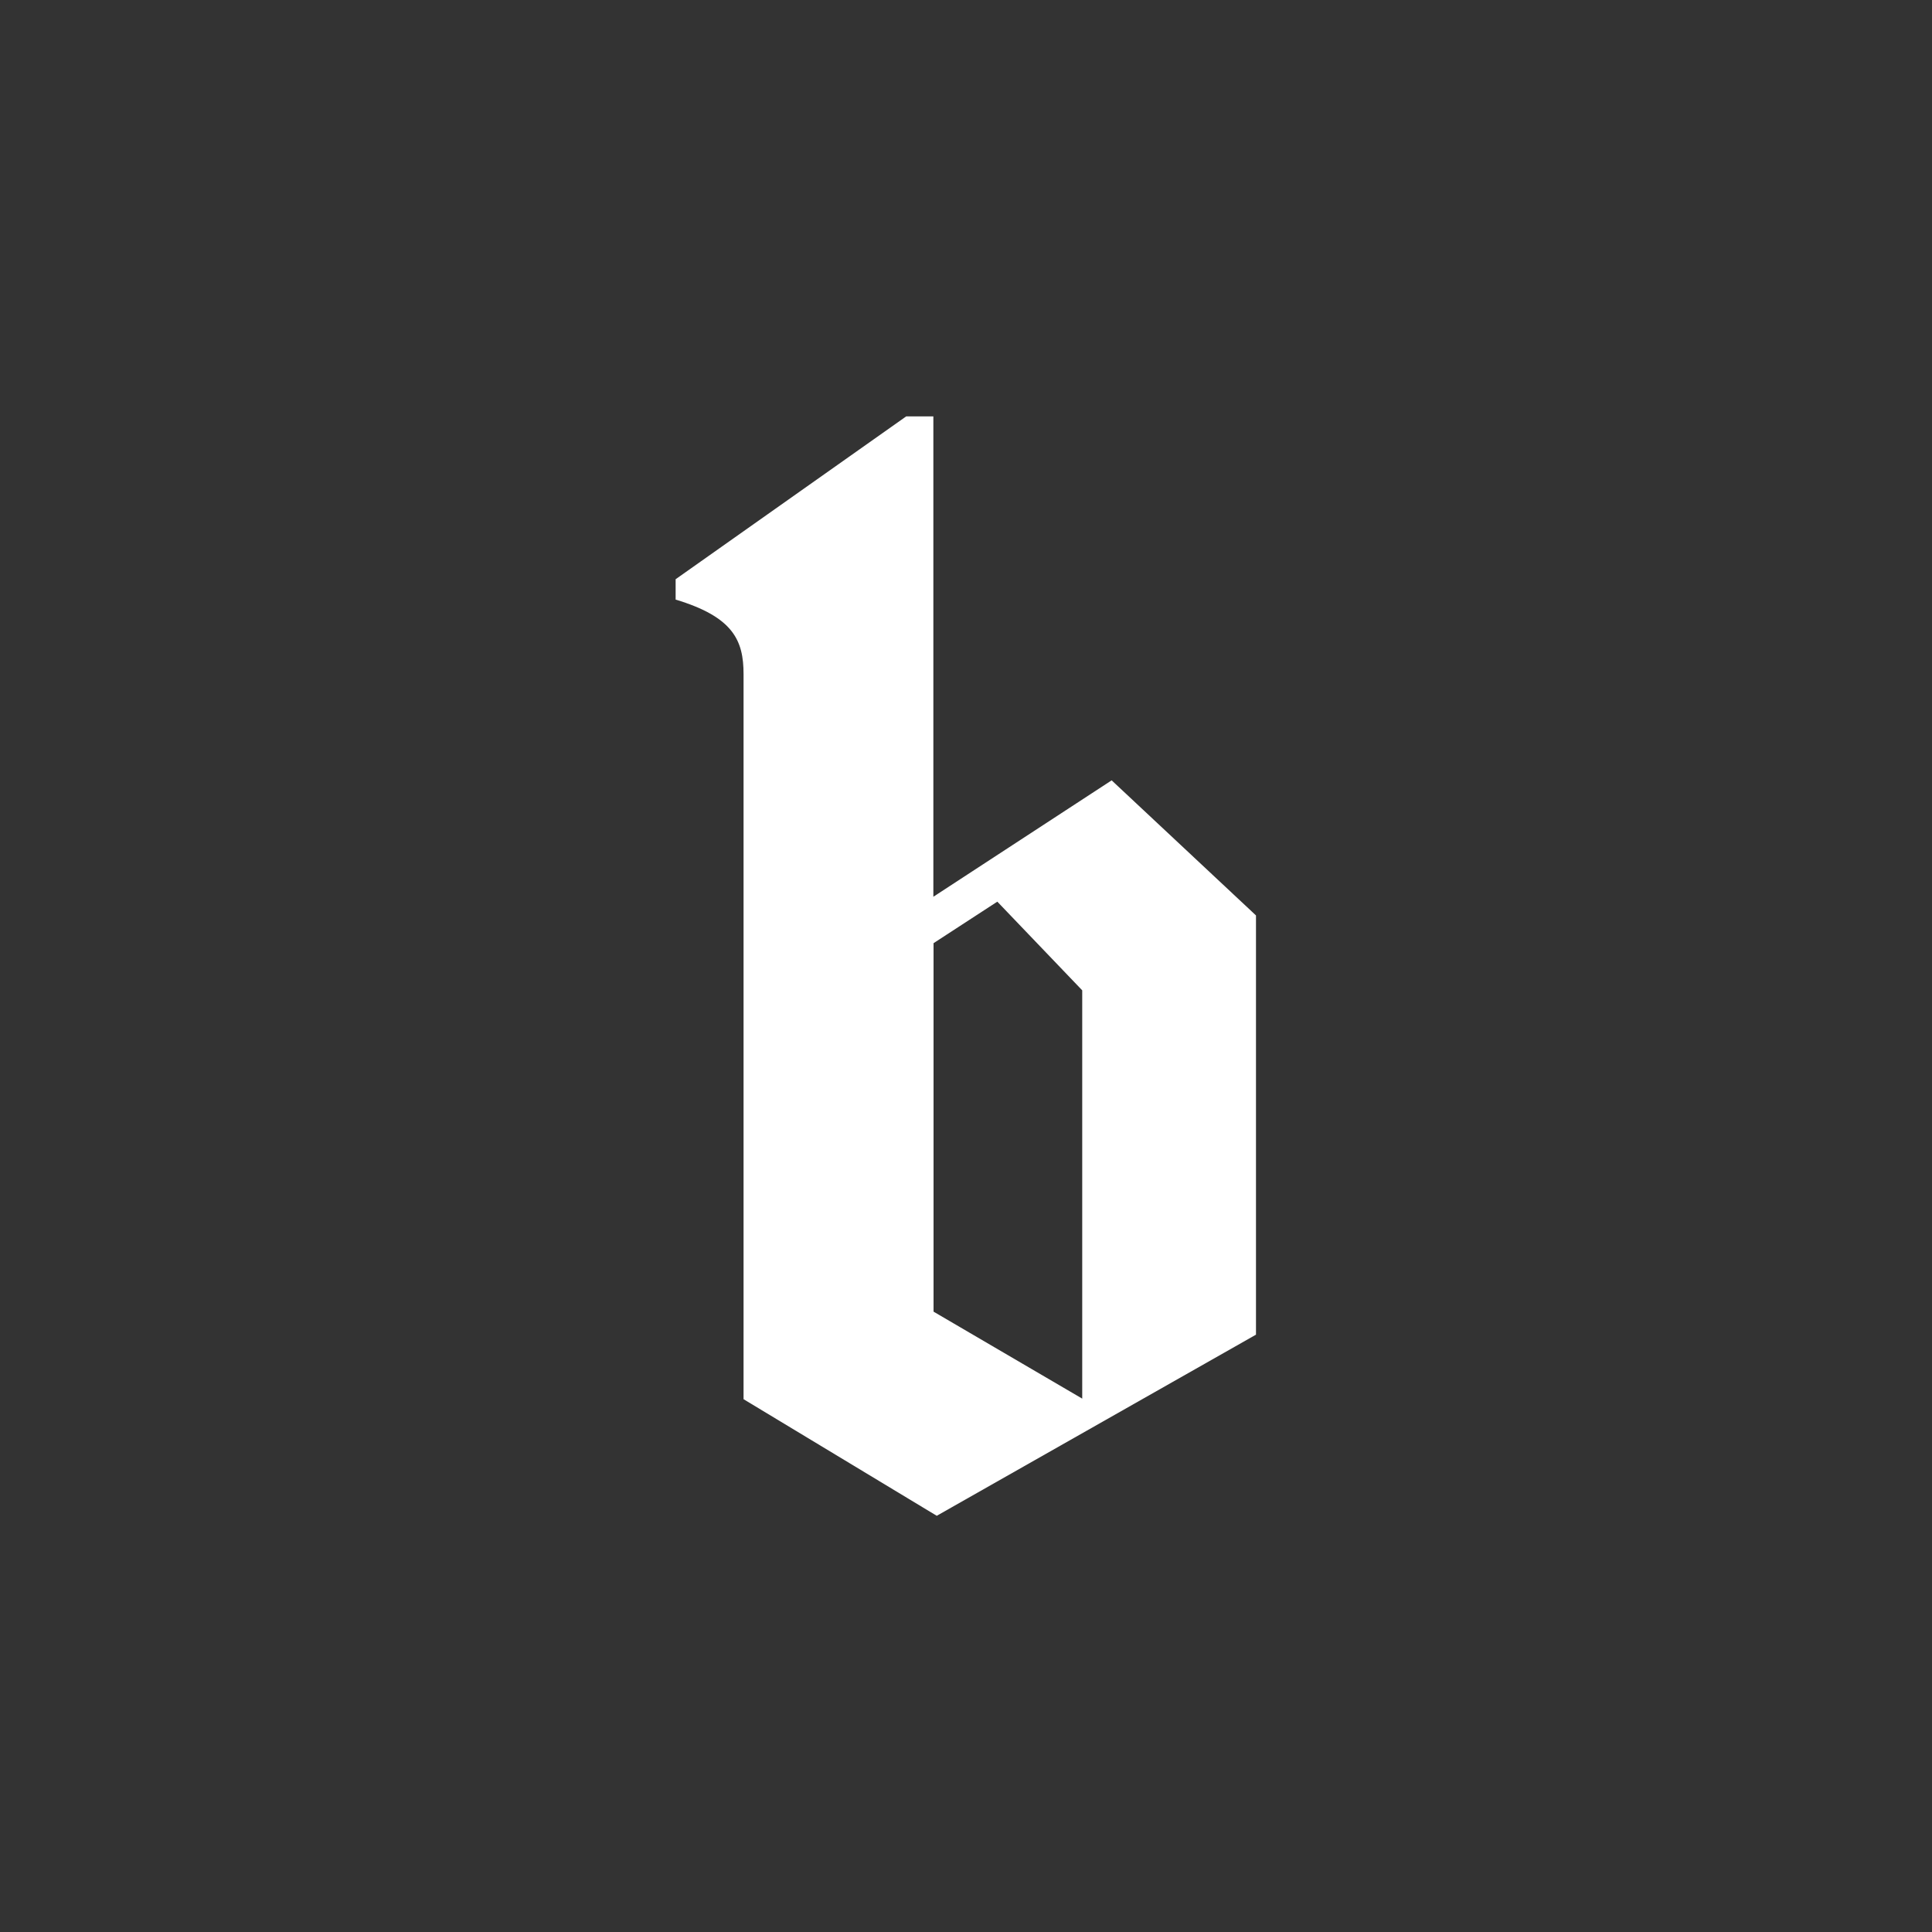 <?xml version="1.0" encoding="UTF-8"?>
<svg id="Layer_1" data-name="Layer 1" xmlns="http://www.w3.org/2000/svg" version="1.1" viewBox="0 0 1024 1024">
  <rect x="0" y="0" width="1024" height="1024" fill="#333333" stroke="none"/>
  <defs>
    <style>
      .cls-1 {
        fill: none;
        stroke: #000;
        stroke-miterlimit: 10;
        stroke-width: 16px;
      }

      .cls-2 {
        fill: #000;
      }

      .cls-2, .cls-3 {
        stroke-width: 0px;
      }

      .cls-3 {
        fill: #fff;
      }

      .cls-4 {
        display: none;
      }
    </style>
  </defs>
  <g id="Layer_1-2" data-name="Layer 1" class="cls-4">
    <path class="cls-2" d="M662.3,693.3l-169.2,96-113.2-68.4-37.3-23.2,13.9-25.1,34.2,19.5v-349c0-17.8-5.4-30.3-36-39.5v-10.8l122.2-86.3h14.4v254.6l94.5-61.7,76.5,71.6v222.2h0ZM491.3,485.8v195.3l78.8,46.1v-216.4l-45-47-33.8,22Z"/>
    <path class="cls-2" d="M662.3,693.3l-169.2,96-113.2-68.4-28.8,18-10.8-14.4,50.3-32.4v-349c0-17.8-5.4-30.3-36-39.5v-10.8l122.2-86.3h14.4v254.6l94.5-61.7,76.5,71.6v222.2h0ZM491.3,485.8v195.3l78.8,46.1v-216.4l-45-47-33.8,22Z"/>
    <path class="cls-2" d="M662.3,693.3l-169.2,96-113.2-68.4-11.4,6.3-10.8-14.4,32.9-20.7v-349c0-17.8-5.4-30.3-36-39.5v-10.8l122.2-86.3h14.4v254.6l94.5-61.7,76.5,71.6v222.2h0ZM491.3,485.8v195.3l78.8,46.1v-216.4l-45-47-33.8,22Z"/>
    <line class="cls-1" x1="518.2" y1="642.2" x2="362" y2="547.9"/>
    <line class="cls-1" x1="518.2" y1="580.9" x2="362" y2="486.6"/>
    <path class="cls-2" d="M390.6,692.2v-349c0-17.8-5.4-30.3-36-39.5v-10.8l122.2-86.3h14.4v254.6l94.5-61.7,76.5,71.6v222.2l-169.2,96-102.4-61.8v-35.3h0ZM491.3,485.8v195.3l78.8,46.1v-216.4l-45-47-33.8,22Z"/>
    <rect class="cls-3" x="235.8" y="662.2" width="154.8" height="130.1"/>
    <line class="cls-1" x1="362" y1="670.2" x2="518.2" y2="575.9"/>
    <line class="cls-1" x1="362" y1="608.9" x2="518.2" y2="514.6"/>
  </g>
  <g id="Layer_2" data-name="Layer 2">
    <path class="cls-3" d="M394.1,706.3v-349c0-17.8-5.4-30.3-36-39.5v-10.8l122.2-86.3h14.4v254.6l94.5-61.7,76.5,71.6v222.2l-169.2,96-102.4-61.8v-35.3h0ZM494.8,499.9v195.3l78.8,46.1v-216.4l-45-47-33.8,22Z"/>
  </g>
</svg>